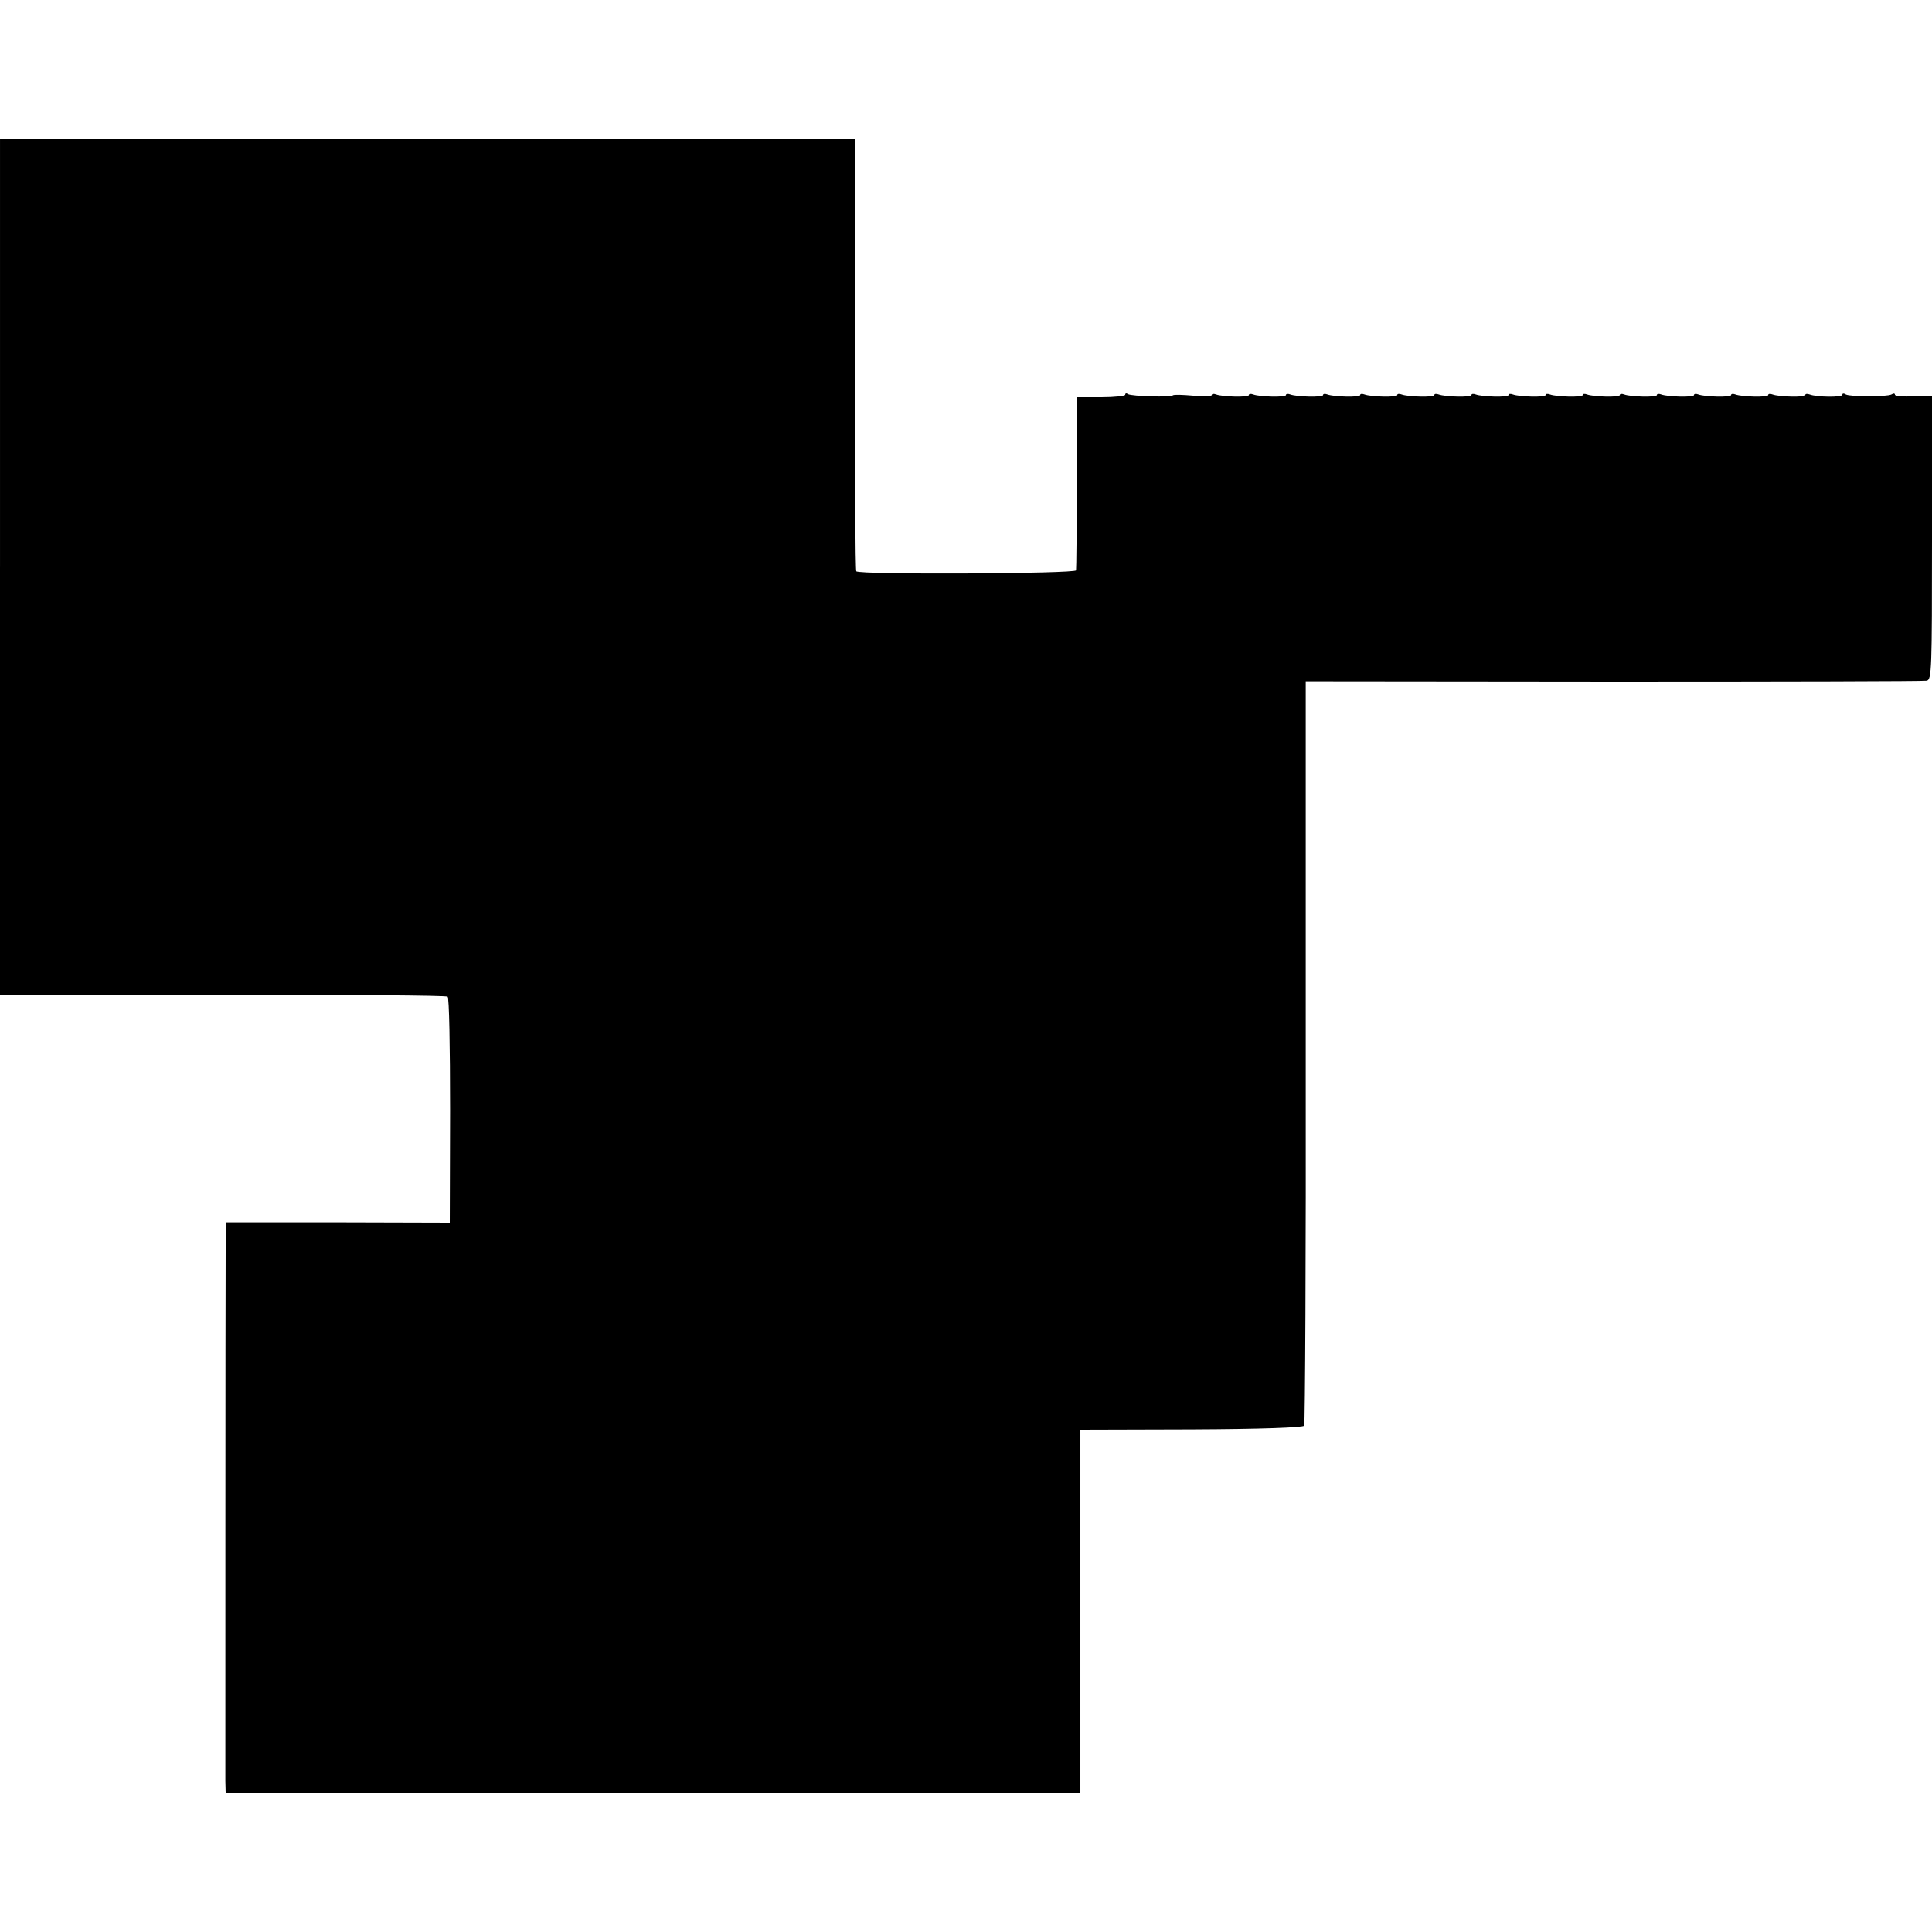 <?xml version="1.0" standalone="no"?>
<!DOCTYPE svg PUBLIC "-//W3C//DTD SVG 20010904//EN"
 "http://www.w3.org/TR/2001/REC-SVG-20010904/DTD/svg10.dtd">
<svg version="1.0" xmlns="http://www.w3.org/2000/svg"
 width="625pt" height="625pt" viewBox="0 0 625 625"
 preserveAspectRatio="xMidYMid meet">
<g transform="translate(0,625) scale(0.1,-0.1)"
fill="#000000" stroke="none">
<path d="M0 4416 l0 -1384 719 0 c396 0 724 -2 729 -6 5 -3 8 -158 8 -368 l-1
-363 -363 1 -362 0 0 -91 c-1 -136 -1 -1675 -1 -1717 l1 -38 1383 0 1382 0 0
587 0 588 359 1 c228 1 361 6 365 12 3 6 6 550 5 1209 l0 1199 995 -1 c548 0
1004 1 1014 3 16 4 17 34 17 463 l0 459 -60 -2 c-33 -2 -60 1 -60 5 0 5 -5 5
-11 1 -14 -8 -134 -8 -148 0 -6 4 -11 4 -11 -1 0 -9 -83 -8 -106 1 -8 3 -14 2
-14 -2 0 -8 -85 -6 -106 2 -8 3 -14 2 -14 -2 0 -8 -85 -6 -106 2 -8 3 -14 2
-14 -2 0 -8 -85 -6 -106 2 -8 3 -14 2 -14 -2 0 -8 -85 -6 -106 2 -8 3 -14 2
-14 -2 0 -8 -85 -6 -106 2 -8 3 -14 2 -14 -2 0 -8 -85 -6 -106 2 -8 3 -14 2
-14 -2 0 -8 -85 -6 -106 2 -8 3 -14 2 -14 -2 0 -8 -85 -6 -106 2 -8 3 -14 2
-14 -2 0 -8 -85 -6 -106 2 -8 3 -14 2 -14 -2 0 -8 -85 -6 -106 2 -8 3 -14 2
-14 -2 0 -8 -85 -6 -106 2 -8 3 -14 2 -14 -2 0 -8 -85 -6 -106 2 -8 3 -14 2
-14 -2 0 -8 -85 -6 -106 2 -8 3 -14 2 -14 -2 0 -8 -85 -6 -106 2 -8 3 -14 2
-14 -2 0 -8 -85 -6 -106 2 -8 3 -14 2 -14 -2 0 -8 -85 -6 -106 2 -8 3 -14 2
-14 -2 0 -4 -27 -5 -60 -2 -34 3 -63 4 -66 1 -6 -7 -133 -3 -145 4 -5 4 -9 3
-9 -2 0 -4 -35 -8 -77 -8 l-78 0 -1 -275 c-1 -151 -2 -279 -3 -285 -1 -11
-703 -15 -711 -3 -3 3 -5 319 -4 702 l0 696 -1383 0 -1383 0 0 -1384z"/>
</g>
</svg>
